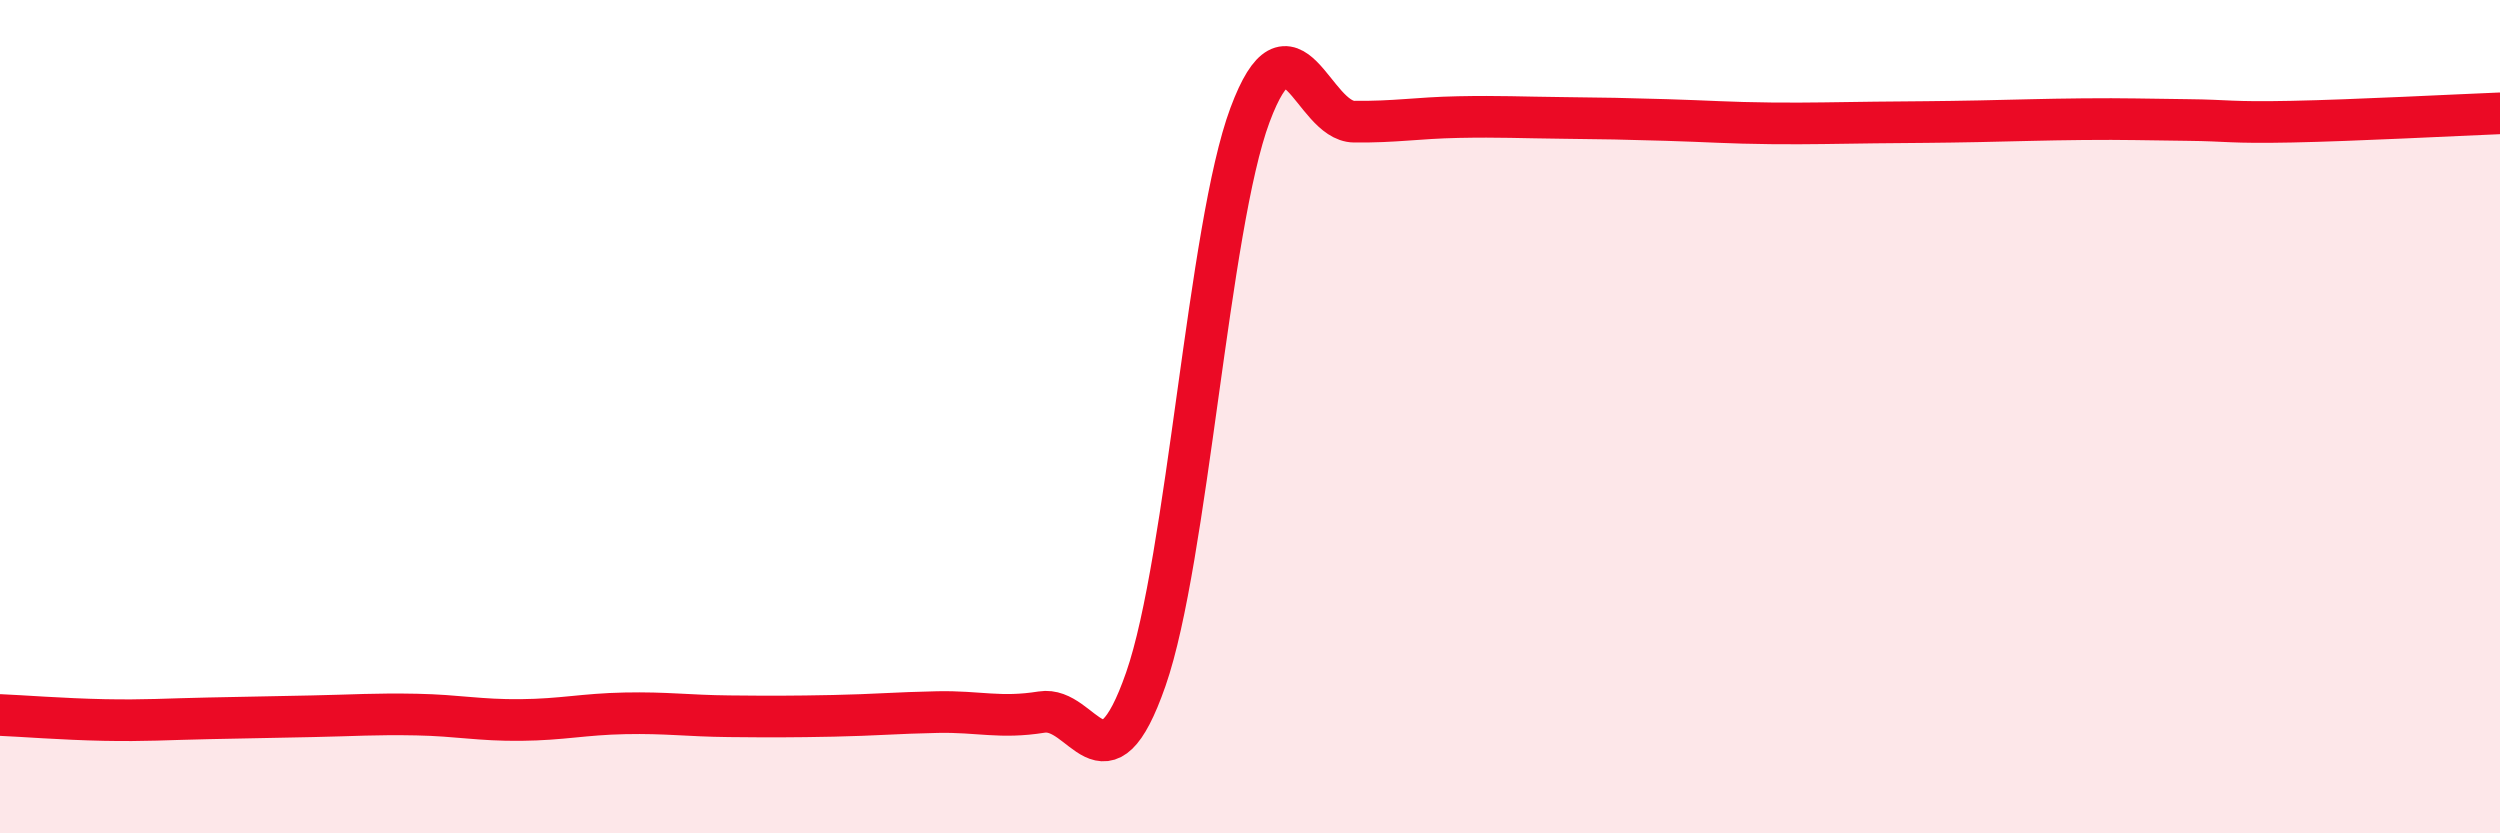 
    <svg width="60" height="20" viewBox="0 0 60 20" xmlns="http://www.w3.org/2000/svg">
      <path
        d="M 0,17.16 C 0.5,17.18 1.5,17.26 2.5,17.28 C 3.5,17.3 4,17.26 5,17.24 C 6,17.22 6.5,17.21 7.5,17.19 C 8.5,17.17 9,17.13 10,17.15 C 11,17.17 11.5,17.29 12.5,17.28 C 13.5,17.27 14,17.14 15,17.12 C 16,17.1 16.5,17.18 17.5,17.19 C 18.5,17.2 19,17.2 20,17.18 C 21,17.16 21.5,17.11 22.5,17.09 C 23.5,17.07 24,17.25 25,17.09 C 26,16.93 26.5,19.17 27.5,16.3 C 28.5,13.43 29,5.44 30,2.76 C 31,0.08 31.5,2.91 32.5,2.92 C 33.5,2.93 34,2.83 35,2.81 C 36,2.79 36.5,2.82 37.5,2.83 C 38.5,2.84 39,2.85 40,2.88 C 41,2.91 41.5,2.95 42.5,2.96 C 43.5,2.97 44,2.95 45,2.94 C 46,2.93 46.5,2.93 47.5,2.91 C 48.5,2.89 49,2.87 50,2.86 C 51,2.85 51.5,2.87 52.5,2.88 C 53.5,2.89 53.5,2.95 55,2.92 C 56.5,2.89 59,2.76 60,2.72L60 20L0 20Z"
        fill="#EB0A25"
        opacity="0.1"
        stroke-linecap="round"
        stroke-linejoin="round"
      />
      <path
        d="M 0,17.16 C 0.5,17.18 1.5,17.26 2.5,17.28 C 3.5,17.3 4,17.26 5,17.24 C 6,17.22 6.5,17.21 7.5,17.19 C 8.5,17.17 9,17.13 10,17.15 C 11,17.17 11.5,17.29 12.5,17.28 C 13.5,17.27 14,17.14 15,17.12 C 16,17.1 16.5,17.18 17.5,17.19 C 18.5,17.2 19,17.2 20,17.18 C 21,17.16 21.5,17.11 22.5,17.09 C 23.5,17.07 24,17.25 25,17.09 C 26,16.93 26.5,19.17 27.5,16.3 C 28.5,13.43 29,5.44 30,2.76 C 31,0.08 31.5,2.91 32.5,2.92 C 33.5,2.93 34,2.83 35,2.81 C 36,2.79 36.5,2.82 37.5,2.83 C 38.5,2.84 39,2.85 40,2.88 C 41,2.91 41.5,2.95 42.5,2.96 C 43.5,2.97 44,2.95 45,2.94 C 46,2.93 46.5,2.93 47.5,2.91 C 48.5,2.89 49,2.87 50,2.86 C 51,2.85 51.5,2.87 52.5,2.88 C 53.5,2.89 53.5,2.95 55,2.92 C 56.5,2.89 59,2.76 60,2.72"
        stroke="#EB0A25"
        stroke-width="1"
        fill="none"
        stroke-linecap="round"
        stroke-linejoin="round"
      />
    </svg>
  